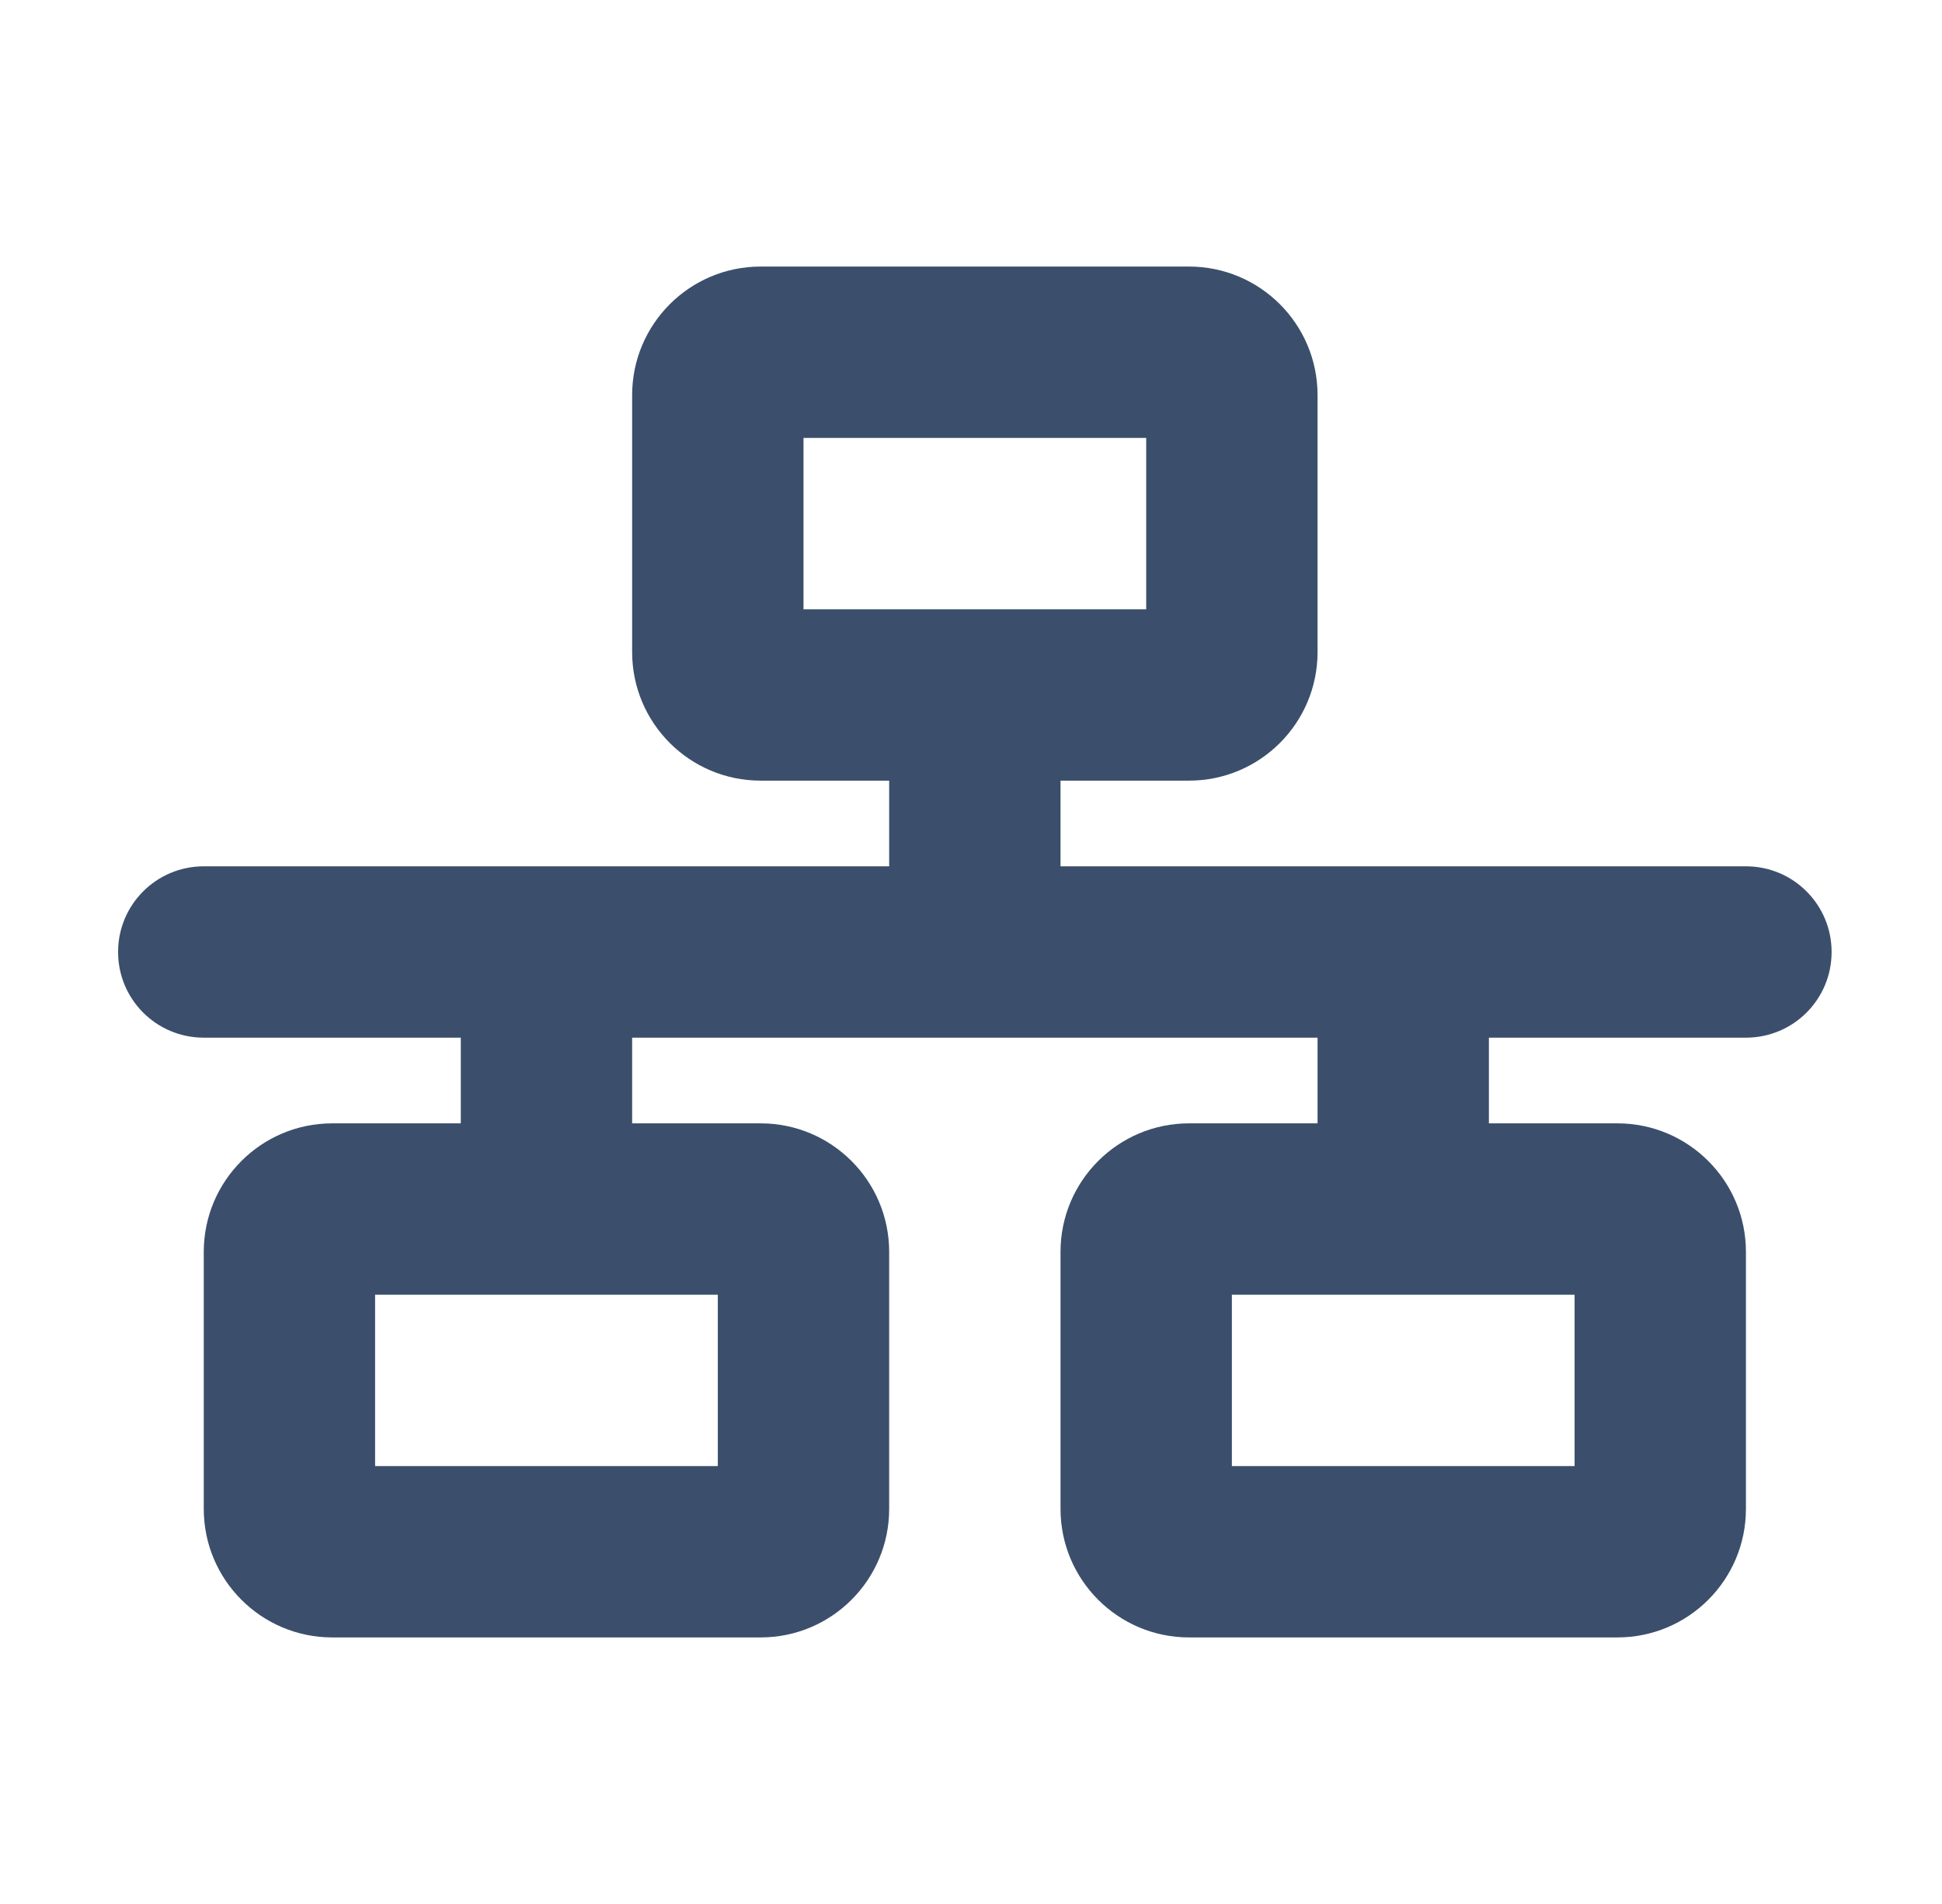 <svg width="51" height="50" viewBox="0 0 51 50" fill="none" xmlns="http://www.w3.org/2000/svg">
<path d="M21.101 11.5H30.101V16H21.101V11.5ZM19.976 7C18.113 7 16.601 8.512 16.601 10.375V17.125C16.601 18.988 18.113 20.5 19.976 20.5H23.351V22.75H5.351C4.107 22.75 3.101 23.756 3.101 25C3.101 26.244 4.107 27.25 5.351 27.25H12.101V29.5H8.726C6.863 29.5 5.351 31.012 5.351 32.875V39.625C5.351 41.488 6.863 43 8.726 43H19.976C21.839 43 23.351 41.488 23.351 39.625V32.875C23.351 31.012 21.839 29.5 19.976 29.5H16.601V27.25H34.601V29.5H31.226C29.363 29.5 27.851 31.012 27.851 32.875V39.625C27.851 41.488 29.363 43 31.226 43H42.476C44.339 43 45.851 41.488 45.851 39.625V32.875C45.851 31.012 44.339 29.5 42.476 29.5H39.101V27.25H45.851C47.096 27.25 48.101 26.244 48.101 25C48.101 23.756 47.096 22.75 45.851 22.75H27.851V20.5H31.226C33.089 20.5 34.601 18.988 34.601 17.125V10.375C34.601 8.512 33.089 7 31.226 7H19.976ZM9.851 38.5V34H18.851V38.5H9.851ZM32.351 34H41.351V38.5H32.351V34Z" fill="#3B4F6C"/>
</svg>
